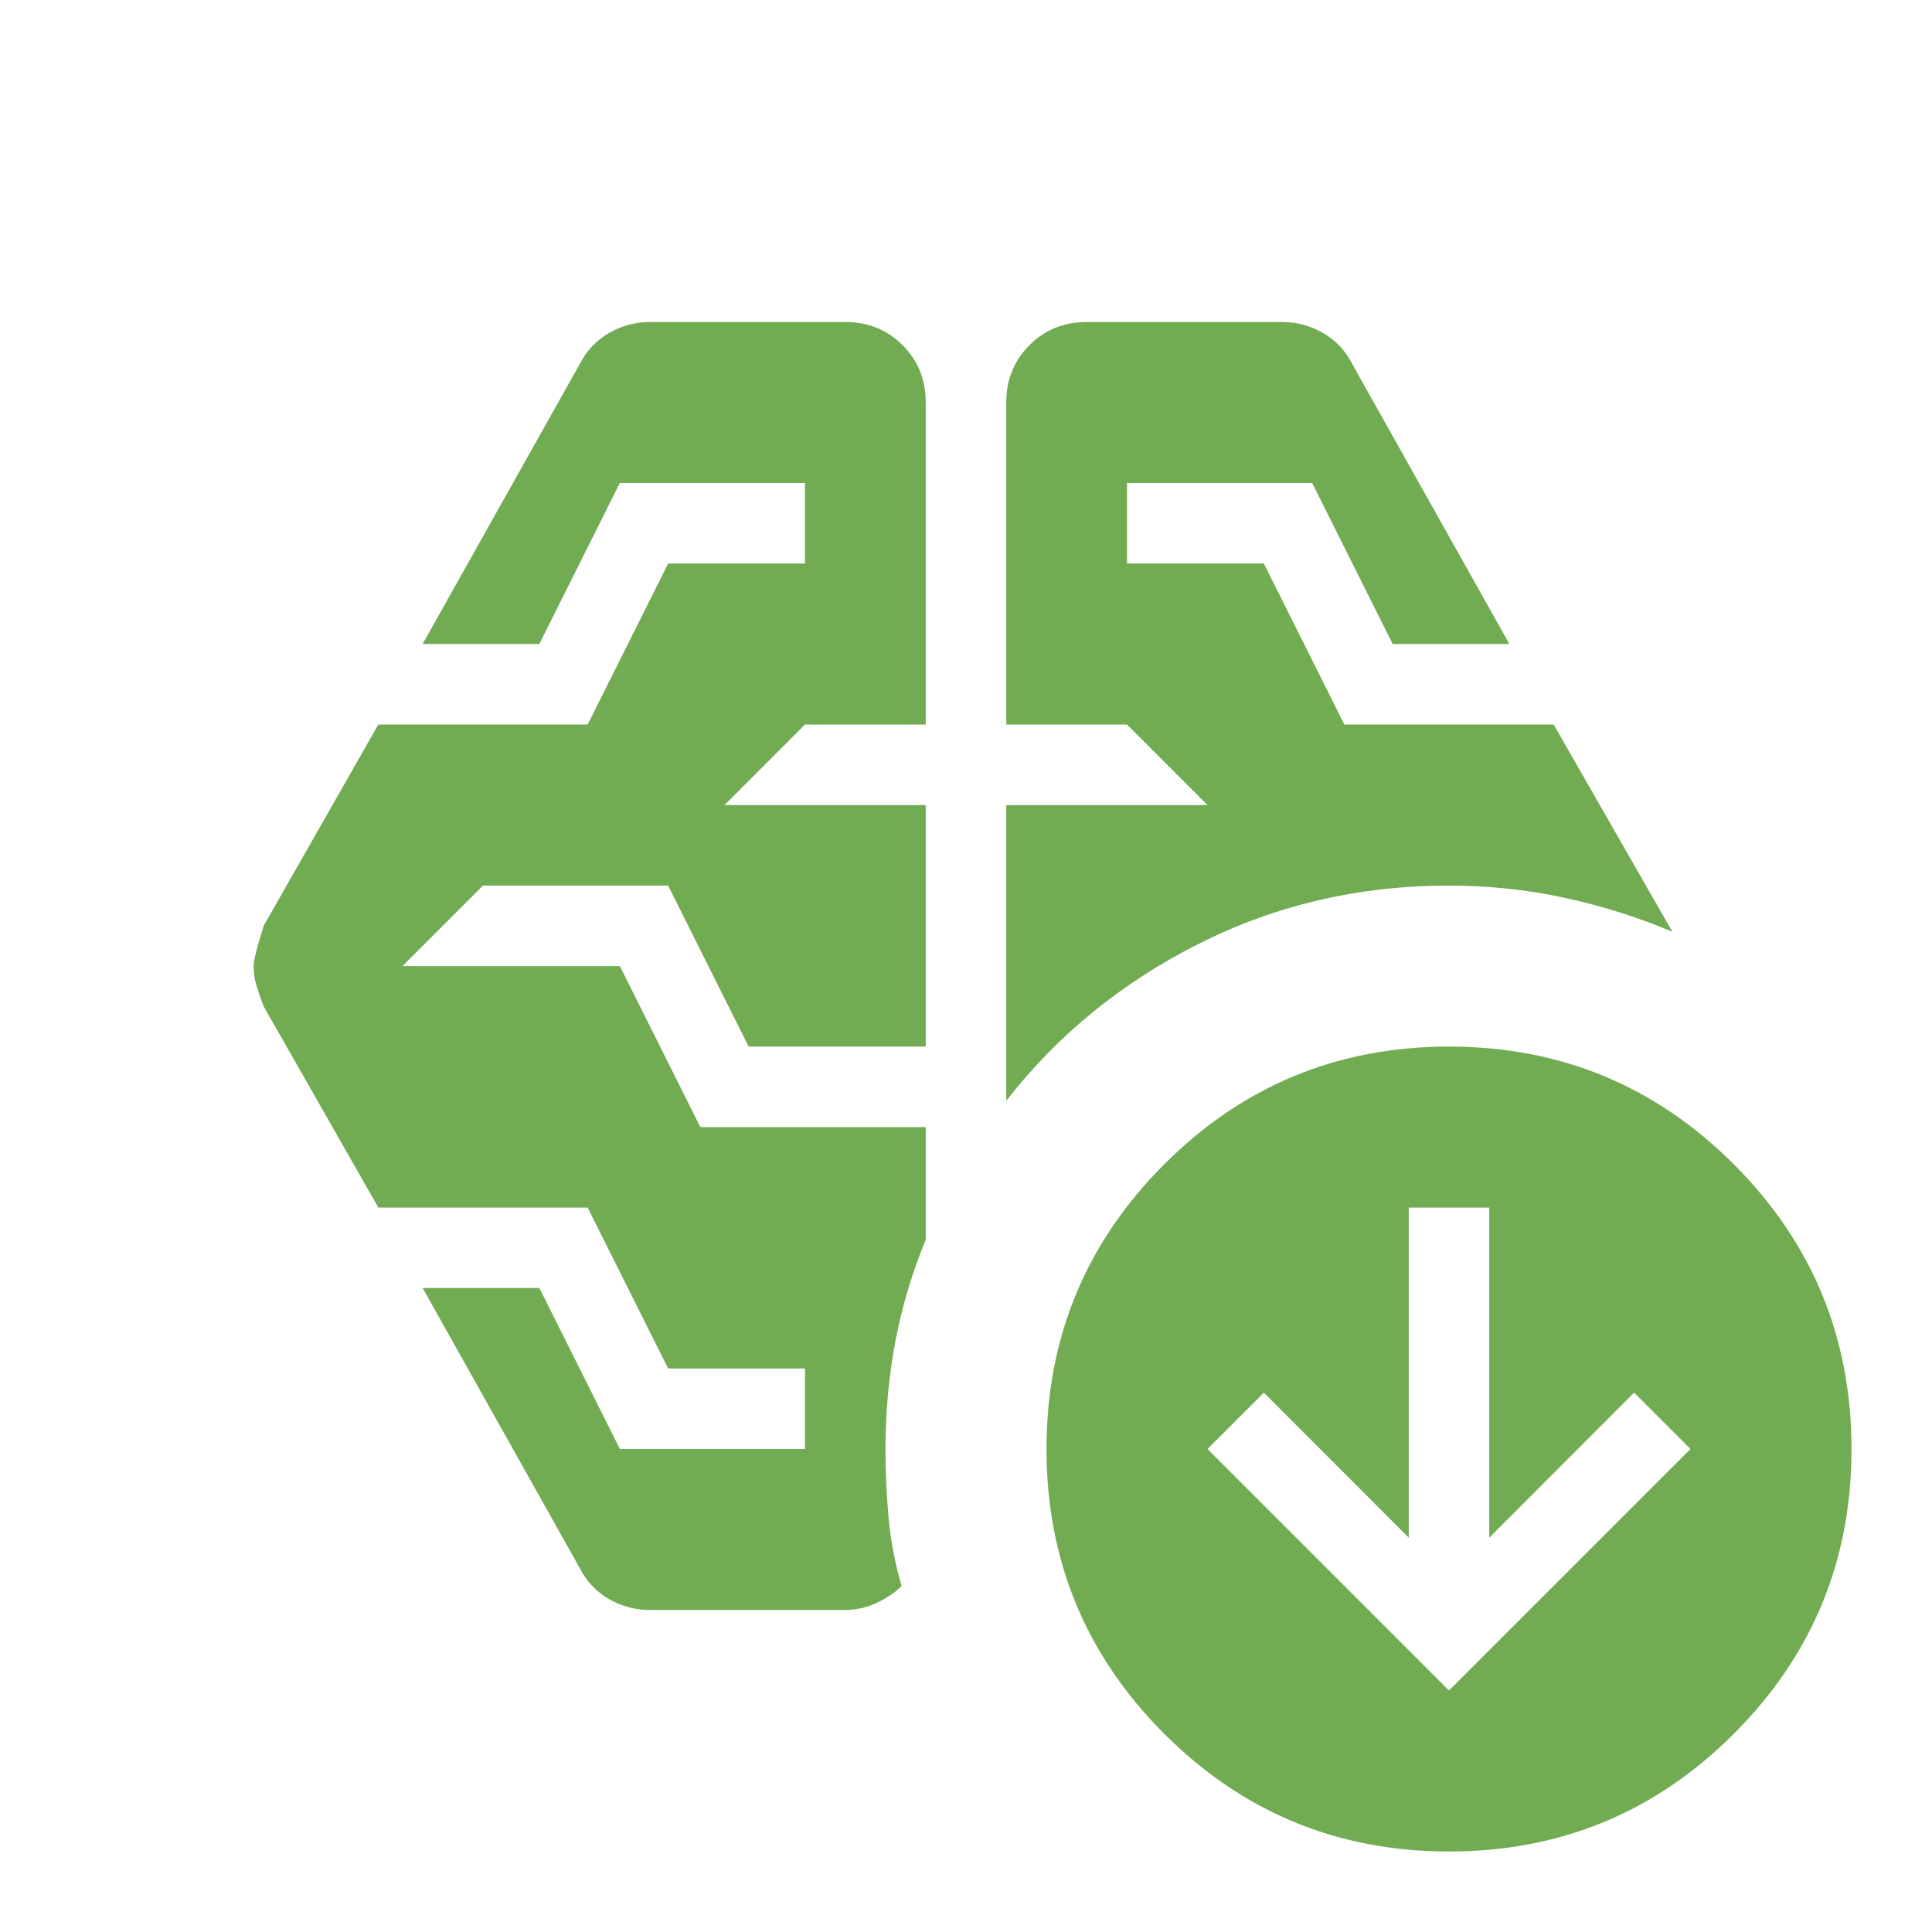 <svg width="24" height="24" viewBox="0 0 24 24" fill="none" xmlns="http://www.w3.org/2000/svg">
<path d="M12.5 13.675V10.001H15L14 9H12.5V5C12.5 4.717 12.596 4.48 12.788 4.288C12.98 4.096 13.217 4 13.5 4H15.925C16.109 4 16.28 4.046 16.438 4.138C16.596 4.23 16.717 4.359 16.8 4.525L18.75 8H17.3L16.3 6H14V7H15.7L16.7 9H19.3L20.775 11.575C20.342 11.392 19.892 11.251 19.425 11.15C18.959 11.05 18.484 11.001 18 11.001C16.884 11.001 15.846 11.242 14.888 11.726C13.93 12.209 13.134 12.859 12.5 13.675ZM10.5 20H8.075C7.892 20 7.721 19.955 7.563 19.863C7.405 19.771 7.284 19.642 7.2 19.476L5.25 16H6.7L7.7 18H10V17H8.3L7.3 15.001H4.7L3.275 12.501C3.242 12.417 3.213 12.334 3.188 12.251C3.163 12.167 3.15 12.084 3.15 12.001C3.15 11.934 3.192 11.767 3.275 11.501L4.7 9H7.3L8.3 7H10V6H7.7L6.7 8H5.25L7.2 4.525C7.284 4.359 7.405 4.23 7.563 4.138C7.721 4.046 7.892 4 8.075 4H10.5C10.784 4 11.021 4.096 11.213 4.288C11.405 4.48 11.5 4.717 11.5 5V9H10L9 10.001H11.5V13.001H9.3L8.3 11.001H6L5 12.001H7.7L8.7 14.001H11.5V15.4C11.334 15.8 11.209 16.217 11.125 16.651C11.042 17.084 11 17.534 11 18C11 18.284 11.013 18.567 11.038 18.851C11.063 19.134 11.117 19.417 11.2 19.701C11.117 19.784 11.013 19.855 10.888 19.913C10.763 19.971 10.634 20 10.5 20ZM18 21L21 18L20.3 17.3L18.5 19.101V15.001H17.5V19.101L15.7 17.3L15 18L18 21ZM18 23C16.617 23 15.438 22.513 14.463 21.538C13.488 20.563 13 19.384 13 18C13 16.617 13.488 15.438 14.463 14.463C15.438 13.488 16.617 13.001 18 13.001C19.384 13.001 20.563 13.488 21.538 14.463C22.513 15.438 23 16.617 23 18C23 19.384 22.513 20.563 21.538 21.538C20.563 22.513 19.384 23 18 23Z" fill="#71AC53"/>
</svg>
